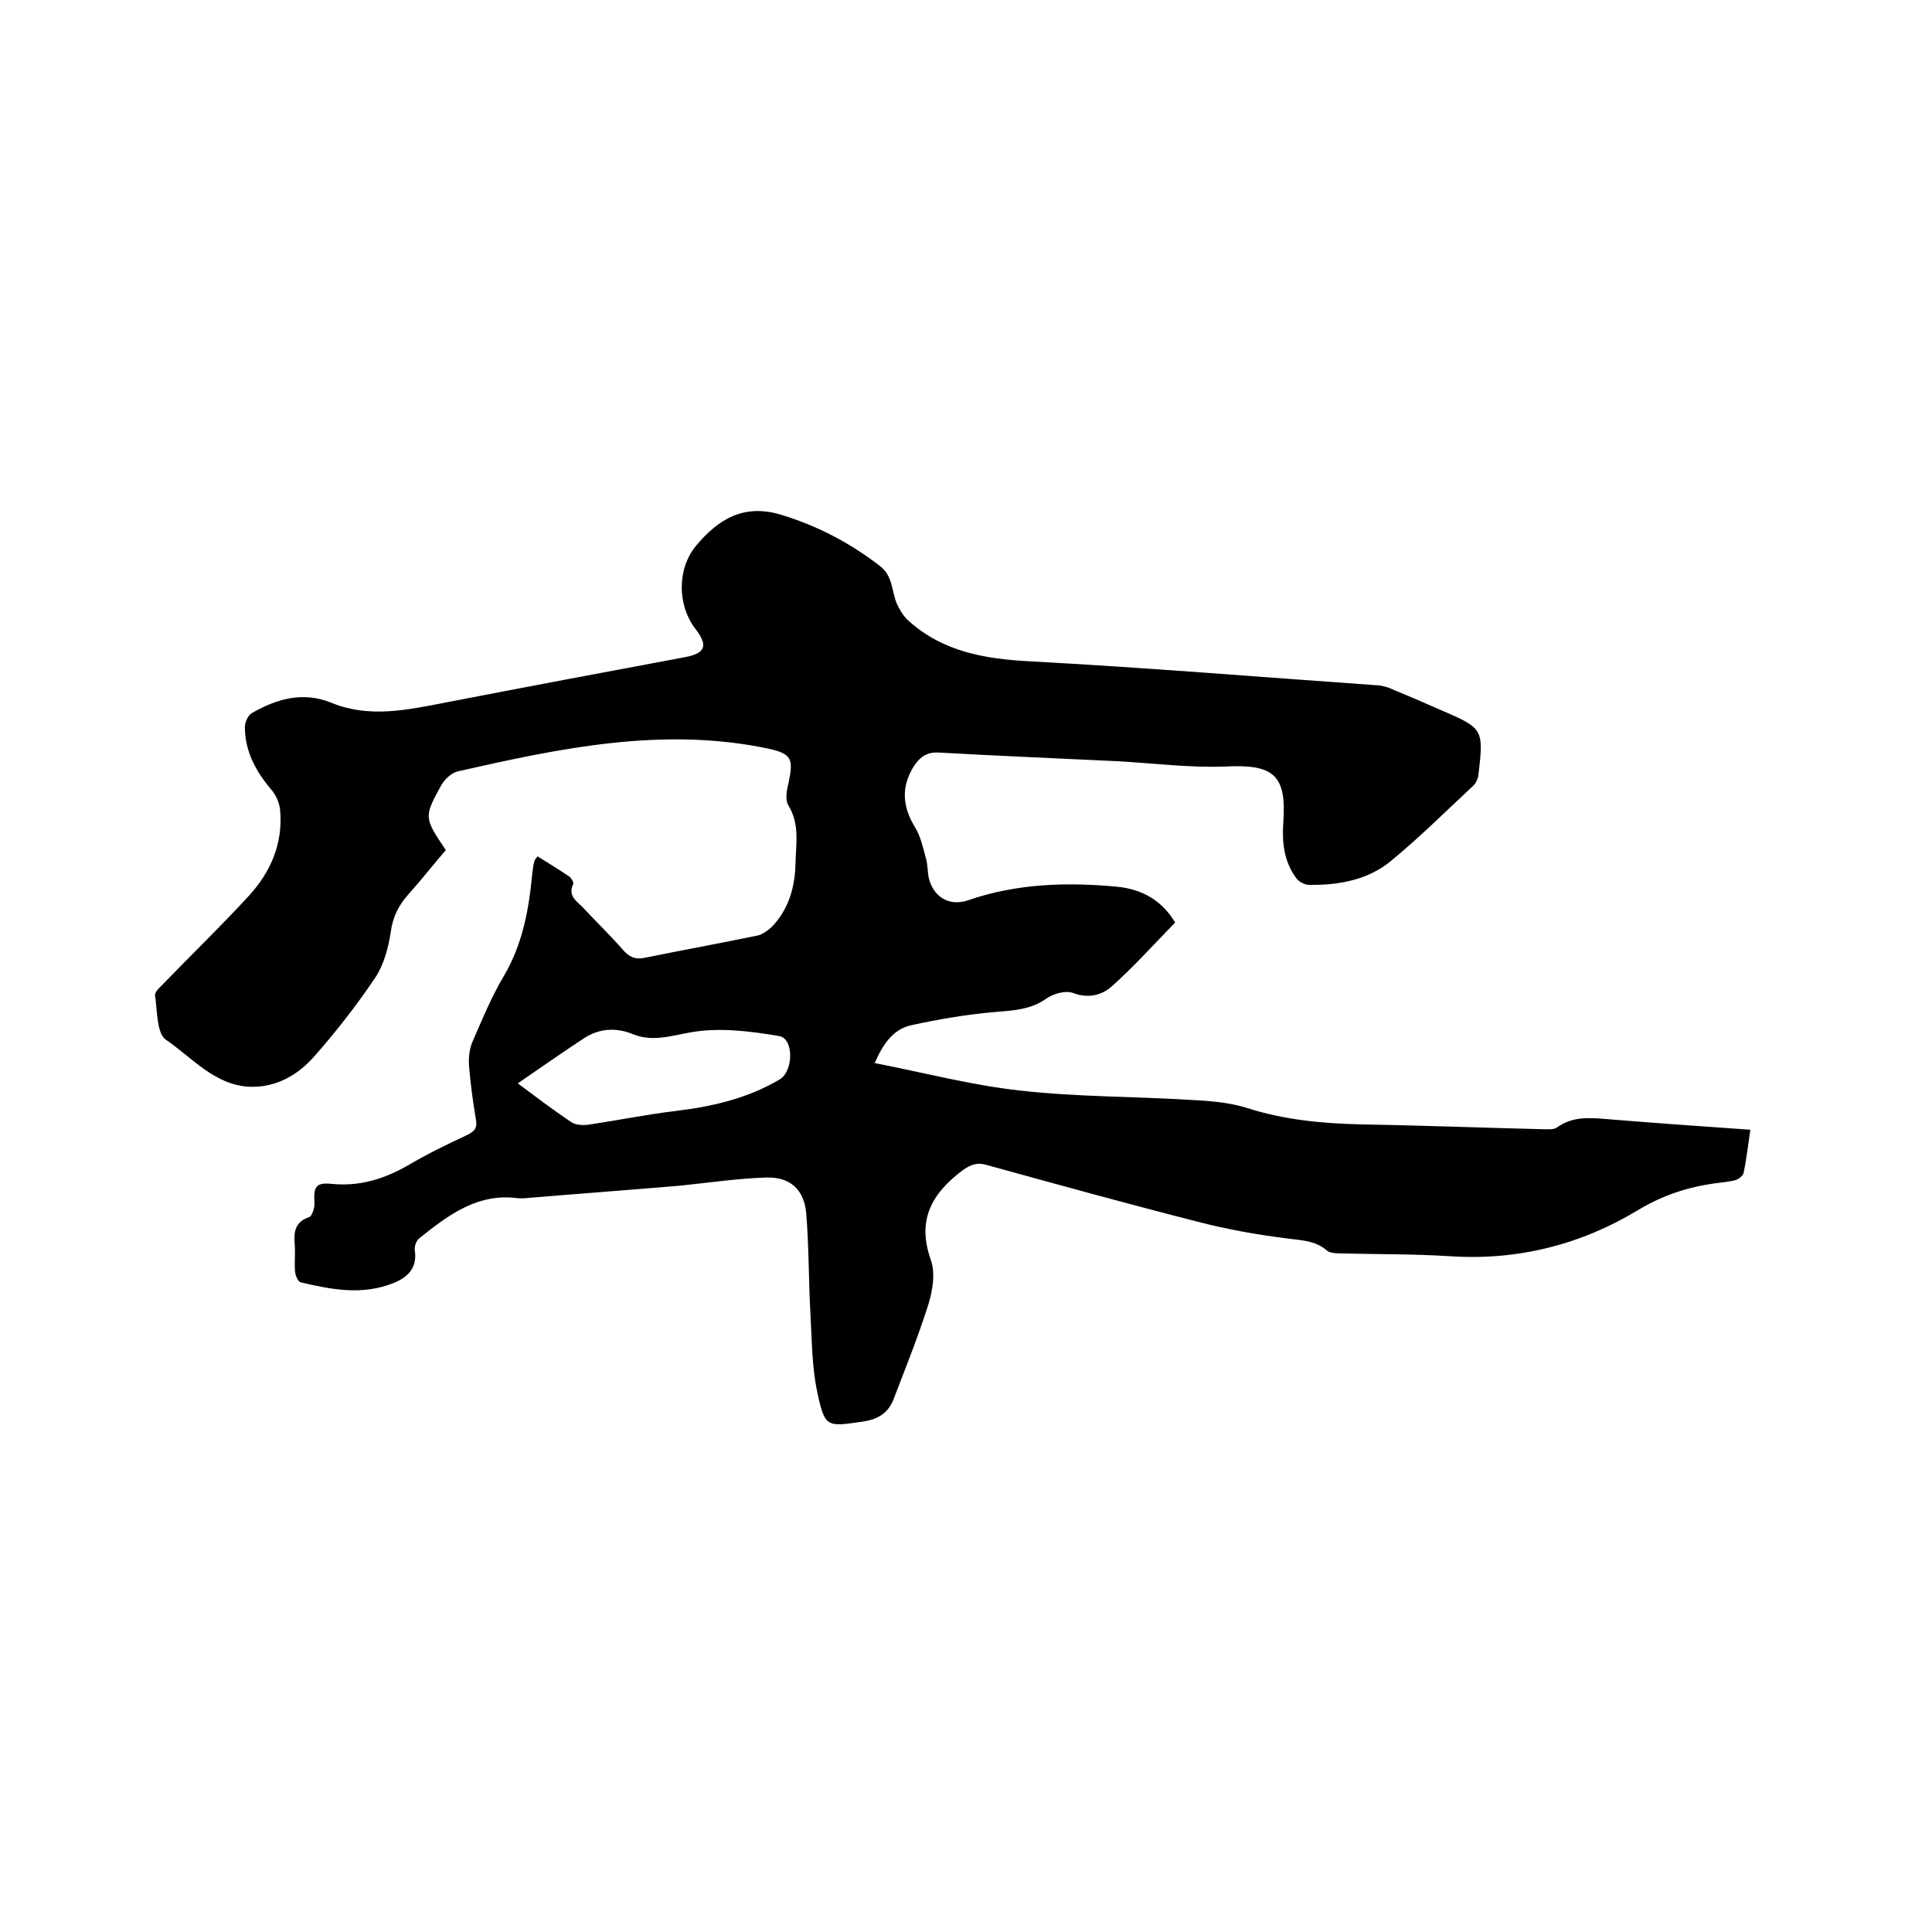 <svg enable-background="new 0 0 400 400" viewBox="0 0 400 400" xmlns="http://www.w3.org/2000/svg"><path d="m111.3 177.3c2.2 1.4 4.4 2.7 6.6 4.2.4.3.9 1.2.8 1.5-1.2 2.4.6 3.5 1.9 4.8 2.8 3 5.8 5.9 8.5 9 1.3 1.4 2.5 1.9 4.4 1.5 7.8-1.6 15.6-3 23.3-4.6 1-.2 2.1-1 2.9-1.7 3.6-3.7 4.9-8.3 5-13.3.1-4.1.9-8.1-1.5-12-.7-1.2-.3-3.2.1-4.8.9-4.6.8-5.8-4.2-6.9-21.9-4.6-43.1-.1-64.3 4.7-1.3.3-2.7 1.6-3.4 2.8-3.7 6.7-3.6 6.8.9 13.5-2.5 2.9-5 6.1-7.6 9-2.1 2.3-3.4 4.8-3.8 8-.5 3.2-1.4 6.7-3.2 9.4-3.9 5.8-8.2 11.3-12.8 16.5-3.4 3.8-7.9 6.3-13.2 6.1-7.2-.3-11.9-6-17.3-9.7-2-1.3-1.8-6-2.3-9.2-.1-.7 1-1.7 1.7-2.4 5.9-6.1 12-12 17.7-18.2 4.5-4.9 7.1-10.8 6.5-17.7-.1-1.5-.9-3.3-1.9-4.4-3.2-3.8-5.4-7.9-5.4-12.9 0-1 .7-2.5 1.5-2.9 5.1-2.9 10.5-4.5 16.4-2.1 7.8 3.2 15.6 1.5 23.4 0 16.5-3.2 33-6.3 49.6-9.4 4.5-.8 5.1-2.4 2.3-6-3.7-4.9-3.7-12.4.2-17.1 4.6-5.5 9.9-8.8 17.7-6.4 7.5 2.3 14.2 5.8 20.4 10.6 2.6 2 2.4 5 3.4 7.6.6 1.4 1.5 2.9 2.7 3.9 7 6.2 15.5 7.7 24.6 8.2 24.2 1.3 48.3 3.3 72.5 5 1.1.1 2.3.5 3.3 1 3.2 1.3 6.4 2.7 9.6 4.1 8.8 3.8 8.9 3.9 7.8 13.4-.1.8-.5 1.7-1 2.2-5.7 5.3-11.3 10.9-17.3 15.8-4.7 3.8-10.7 4.9-16.8 4.8-.9 0-2.2-.7-2.7-1.5-2.5-3.4-2.9-7.4-2.6-11.5.7-9.8-2.1-12-11.9-11.5-7.5.3-15-.7-22.5-1.1-12.4-.6-24.7-1.1-37.1-1.8-2.5-.1-3.9 1.1-5.1 3-2.5 4.1-2.3 8.1.3 12.4 1.2 1.9 1.7 4.3 2.3 6.5.4 1.3.3 2.7.6 4.1 1 4 4.3 5.9 8.1 4.6 10.1-3.5 20.6-3.8 31-2.8 4.9.5 9.1 2.7 11.9 7.4-4.3 4.4-8.5 9.1-13.1 13.2-2 1.8-4.8 2.6-8 1.4-1.5-.6-4 .1-5.5 1.1-3.2 2.3-6.7 2.5-10.4 2.8-6 .5-11.9 1.5-17.8 2.8-3.4.8-5.6 3.6-7.4 7.8 10.3 2 20.1 4.6 30.2 5.7 11.5 1.3 23.2 1.2 34.8 1.9 4.1.2 8.3.5 12.1 1.7 7.8 2.5 15.7 3.2 23.7 3.4 12.6.2 25.2.7 37.8 1 .9 0 2.1.1 2.7-.4 3.2-2.3 6.7-2 10.3-1.7 9.8.8 19.6 1.5 29.7 2.2-.5 3.2-.8 6.1-1.4 8.9-.1.6-1 1.3-1.6 1.5-1.4.4-2.9.5-4.4.7-5.6.8-10.6 2.4-15.8 5.5-11.7 7.1-24.8 10.5-38.8 9.6-7.7-.5-15.4-.4-23.1-.6-.9 0-2-.1-2.6-.6-2.4-2.1-5.3-2.1-8.3-2.5-6.3-.8-12.5-1.9-18.6-3.5-14.5-3.7-29-7.7-43.5-11.7-2-.6-3.3-.1-5 1.1-6.4 4.8-9.5 10.3-6.6 18.5 1 2.7.4 6.4-.5 9.3-2.1 6.6-4.7 13.1-7.2 19.6-1.1 2.8-3.1 4.1-6.2 4.6-7.6 1.1-8 1.4-9.6-6.1-1.1-5.2-1.1-10.6-1.4-16-.4-7.1-.3-14.1-.9-21.2-.5-4.9-3.5-7.4-8.4-7.2-6 .2-12 1.1-17.9 1.7-10.7.9-21.5 1.7-32.2 2.6-.3 0-.6 0-1 0-8.4-1.2-14.5 3.4-20.5 8.2-.7.5-1.2 1.8-1 2.7.5 3.7-1.7 5.6-4.6 6.7-6.3 2.5-12.7 1.3-19-.2-.6-.1-1.1-1.4-1.2-2.1-.2-2 .1-4-.1-6-.2-2.5.2-4.5 3-5.4.6-.2 1.2-2 1.1-3-.2-3.3.3-4.2 3.5-3.9 5.8.6 11-1 16-3.9 3.9-2.3 8-4.3 12.1-6.2 1.6-.8 2.2-1.5 1.8-3.4-.6-3.6-1.1-7.3-1.4-11-.1-1.7.1-3.6.8-5.1 2-4.6 3.9-9.2 6.4-13.4 3.9-6.6 5.2-13.8 5.9-21.2.1-.8.2-1.7.4-2.5.2-.6.4-.7.7-1.1zm-4.1 47c3.5 2.6 7.3 5.5 11.2 8.1 1 .6 2.6.6 3.8.4 6-.9 11.9-2.1 17.8-2.8 7.5-.9 14.8-2.6 21.4-6.5 2.9-1.7 3-8.5-.1-9-5.9-1-12.2-1.8-18.1-.8-4.2.7-8 2.1-12.2.4-3.4-1.4-6.9-1.2-10 .8-4.6 3-9.1 6.2-13.8 9.4z"/></svg>